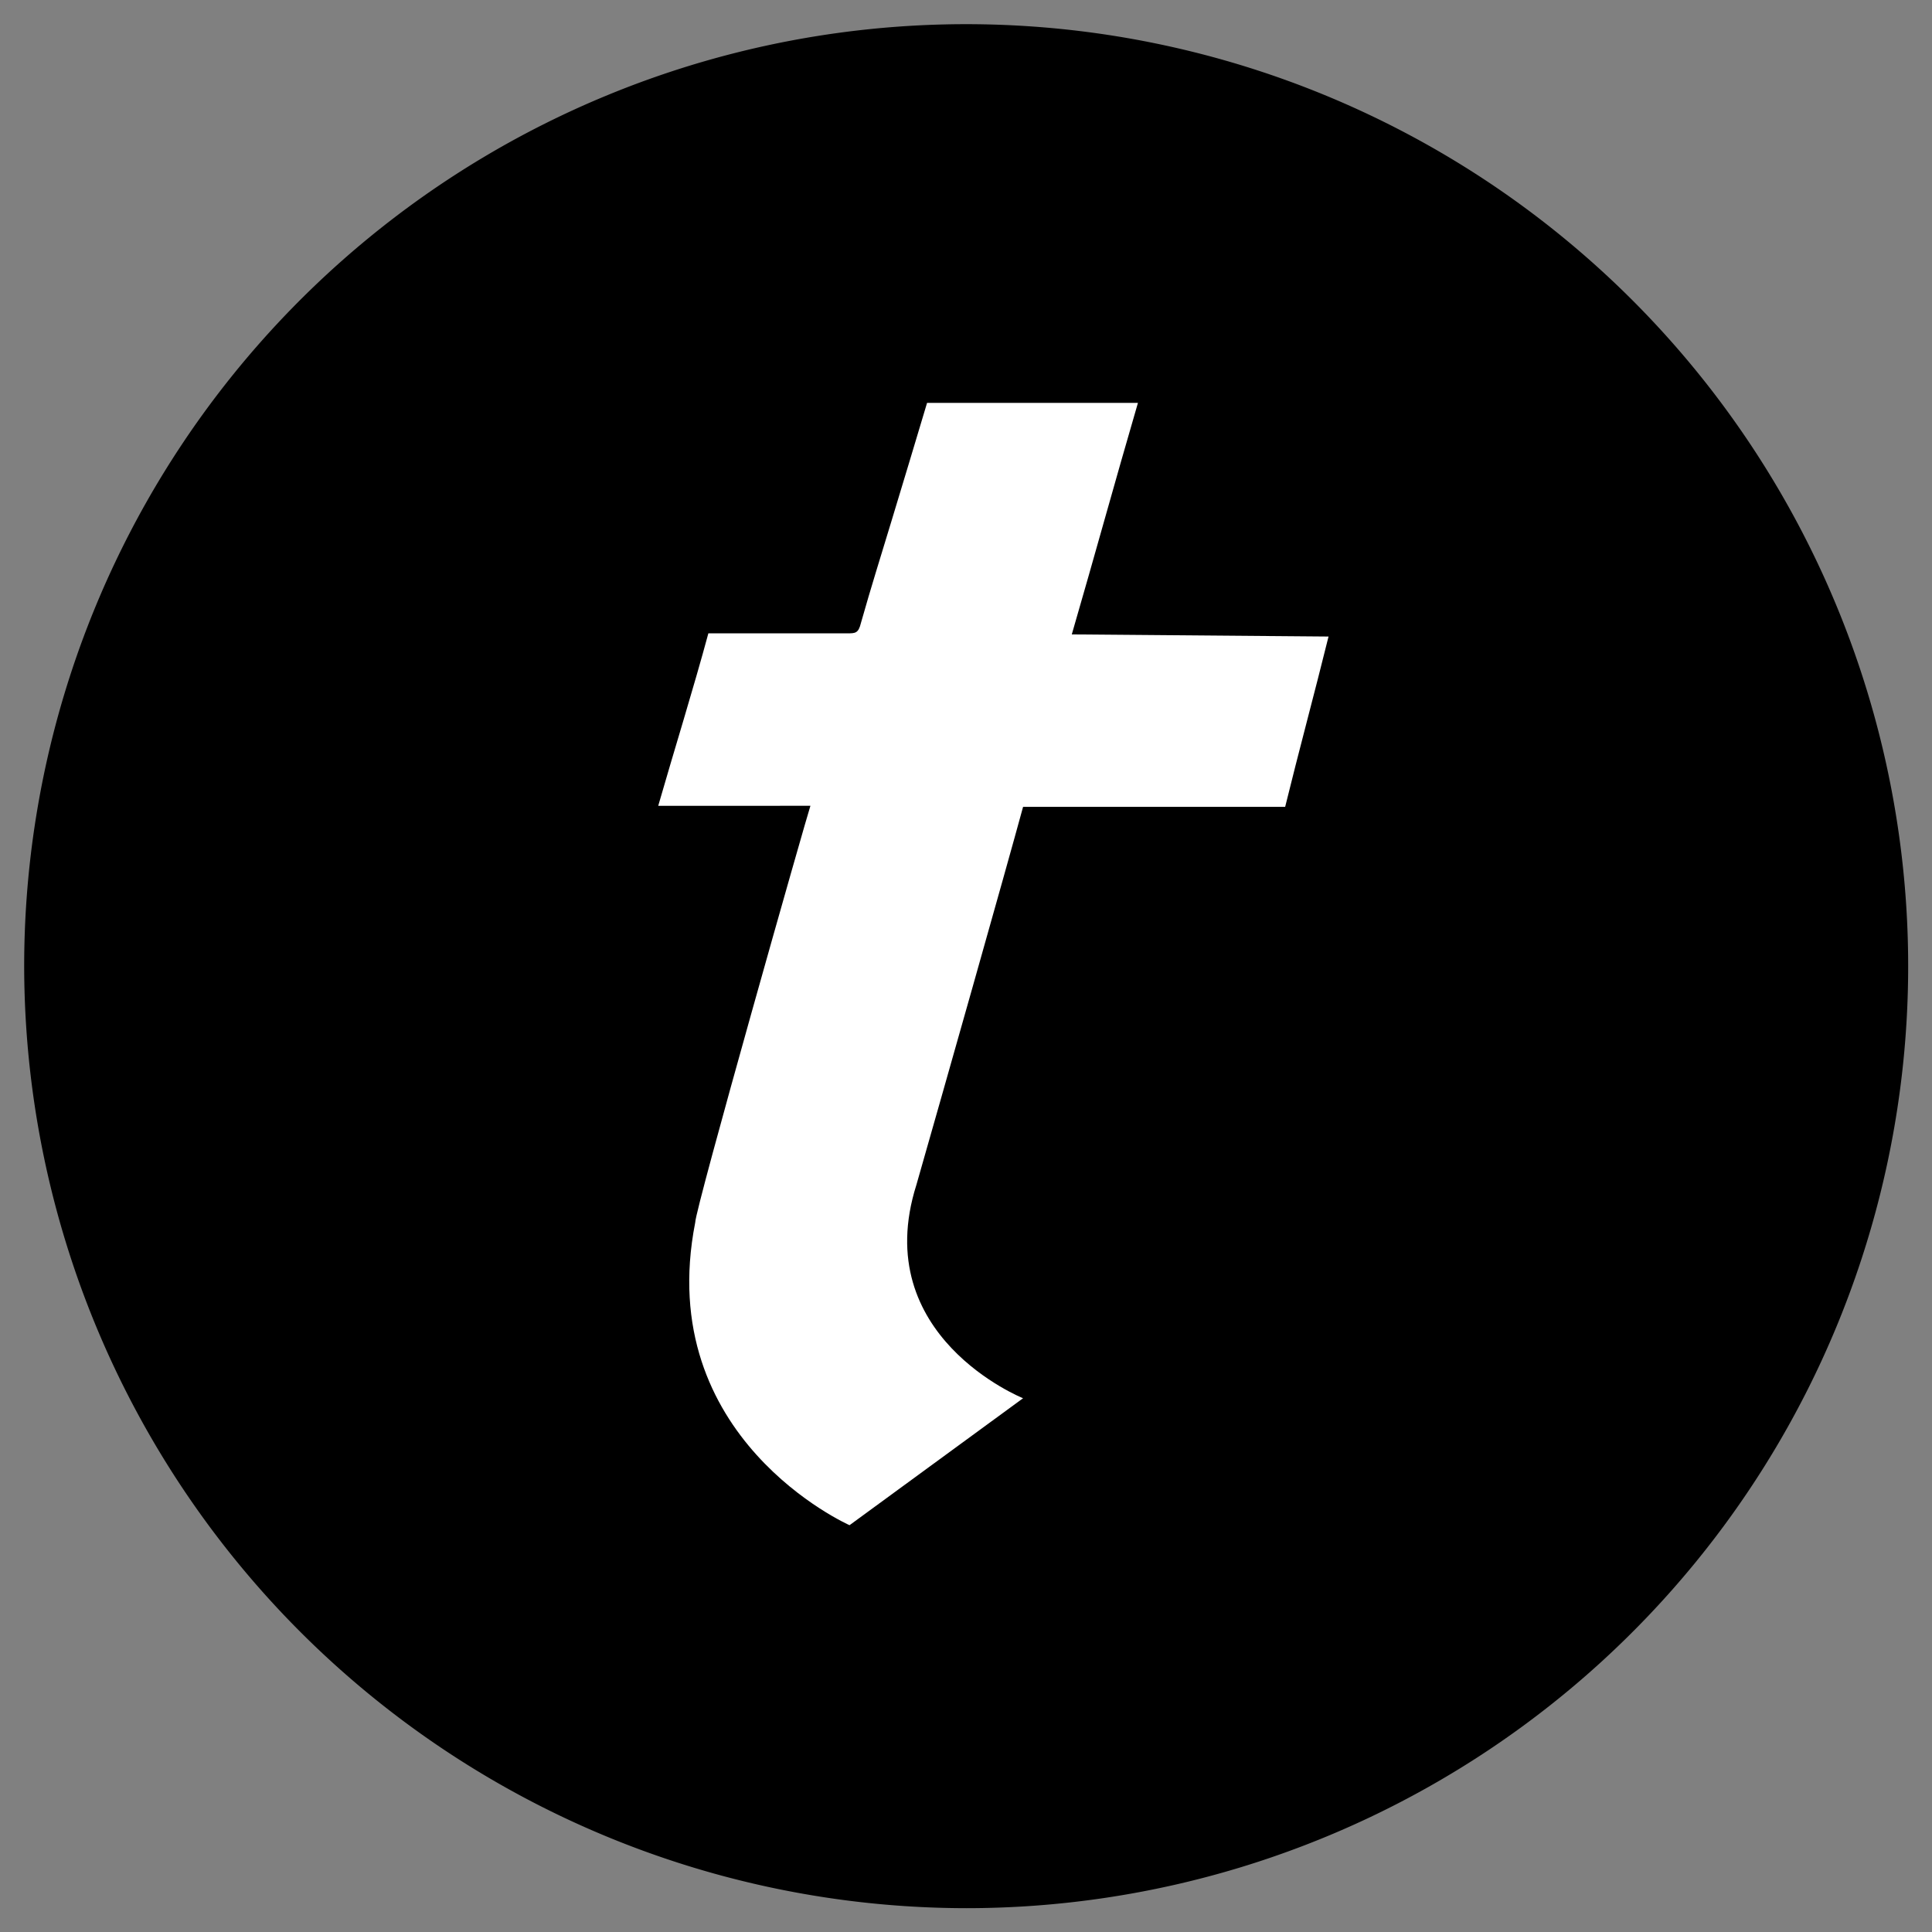 <svg id="Layer_1" data-name="Layer 1" xmlns="http://www.w3.org/2000/svg" viewBox="0 0 54.33 54.34"><rect x="0" y="0" width="54.33" height="54.34" fill="#808080" stroke="none"/><defs><style>.cls-1{fill:#fff;}.cls-2{fill:none;}</style></defs><path d="M27.17,53.66A26.49,26.49,0,1,0,.68,27.17,26.52,26.52,0,0,0,27.17,53.66"/><path class="cls-1" d="M37.36,17.9c-.38,1.54-.85,3.28-1.22,4.79H28.77c-.49,1.8-2.29,8.15-3,10.63-1.35,4.26,3,6,3,6l-4.88,3.57s-5.53-2.44-4.34-8.51c0-.39,3.14-11.43,3.24-11.72H18.51c.44-1.53,1-3.33,1.41-4.85h3.91c.22,0,.31,0,.38-.29.3-1.06.54-1.81.86-2.87s.67-2.21,1-3.32H32c-.66,2.26-1.2,4.24-1.86,6.51Z"/><rect class="cls-2" width="54.33" height="54.34"/></svg>